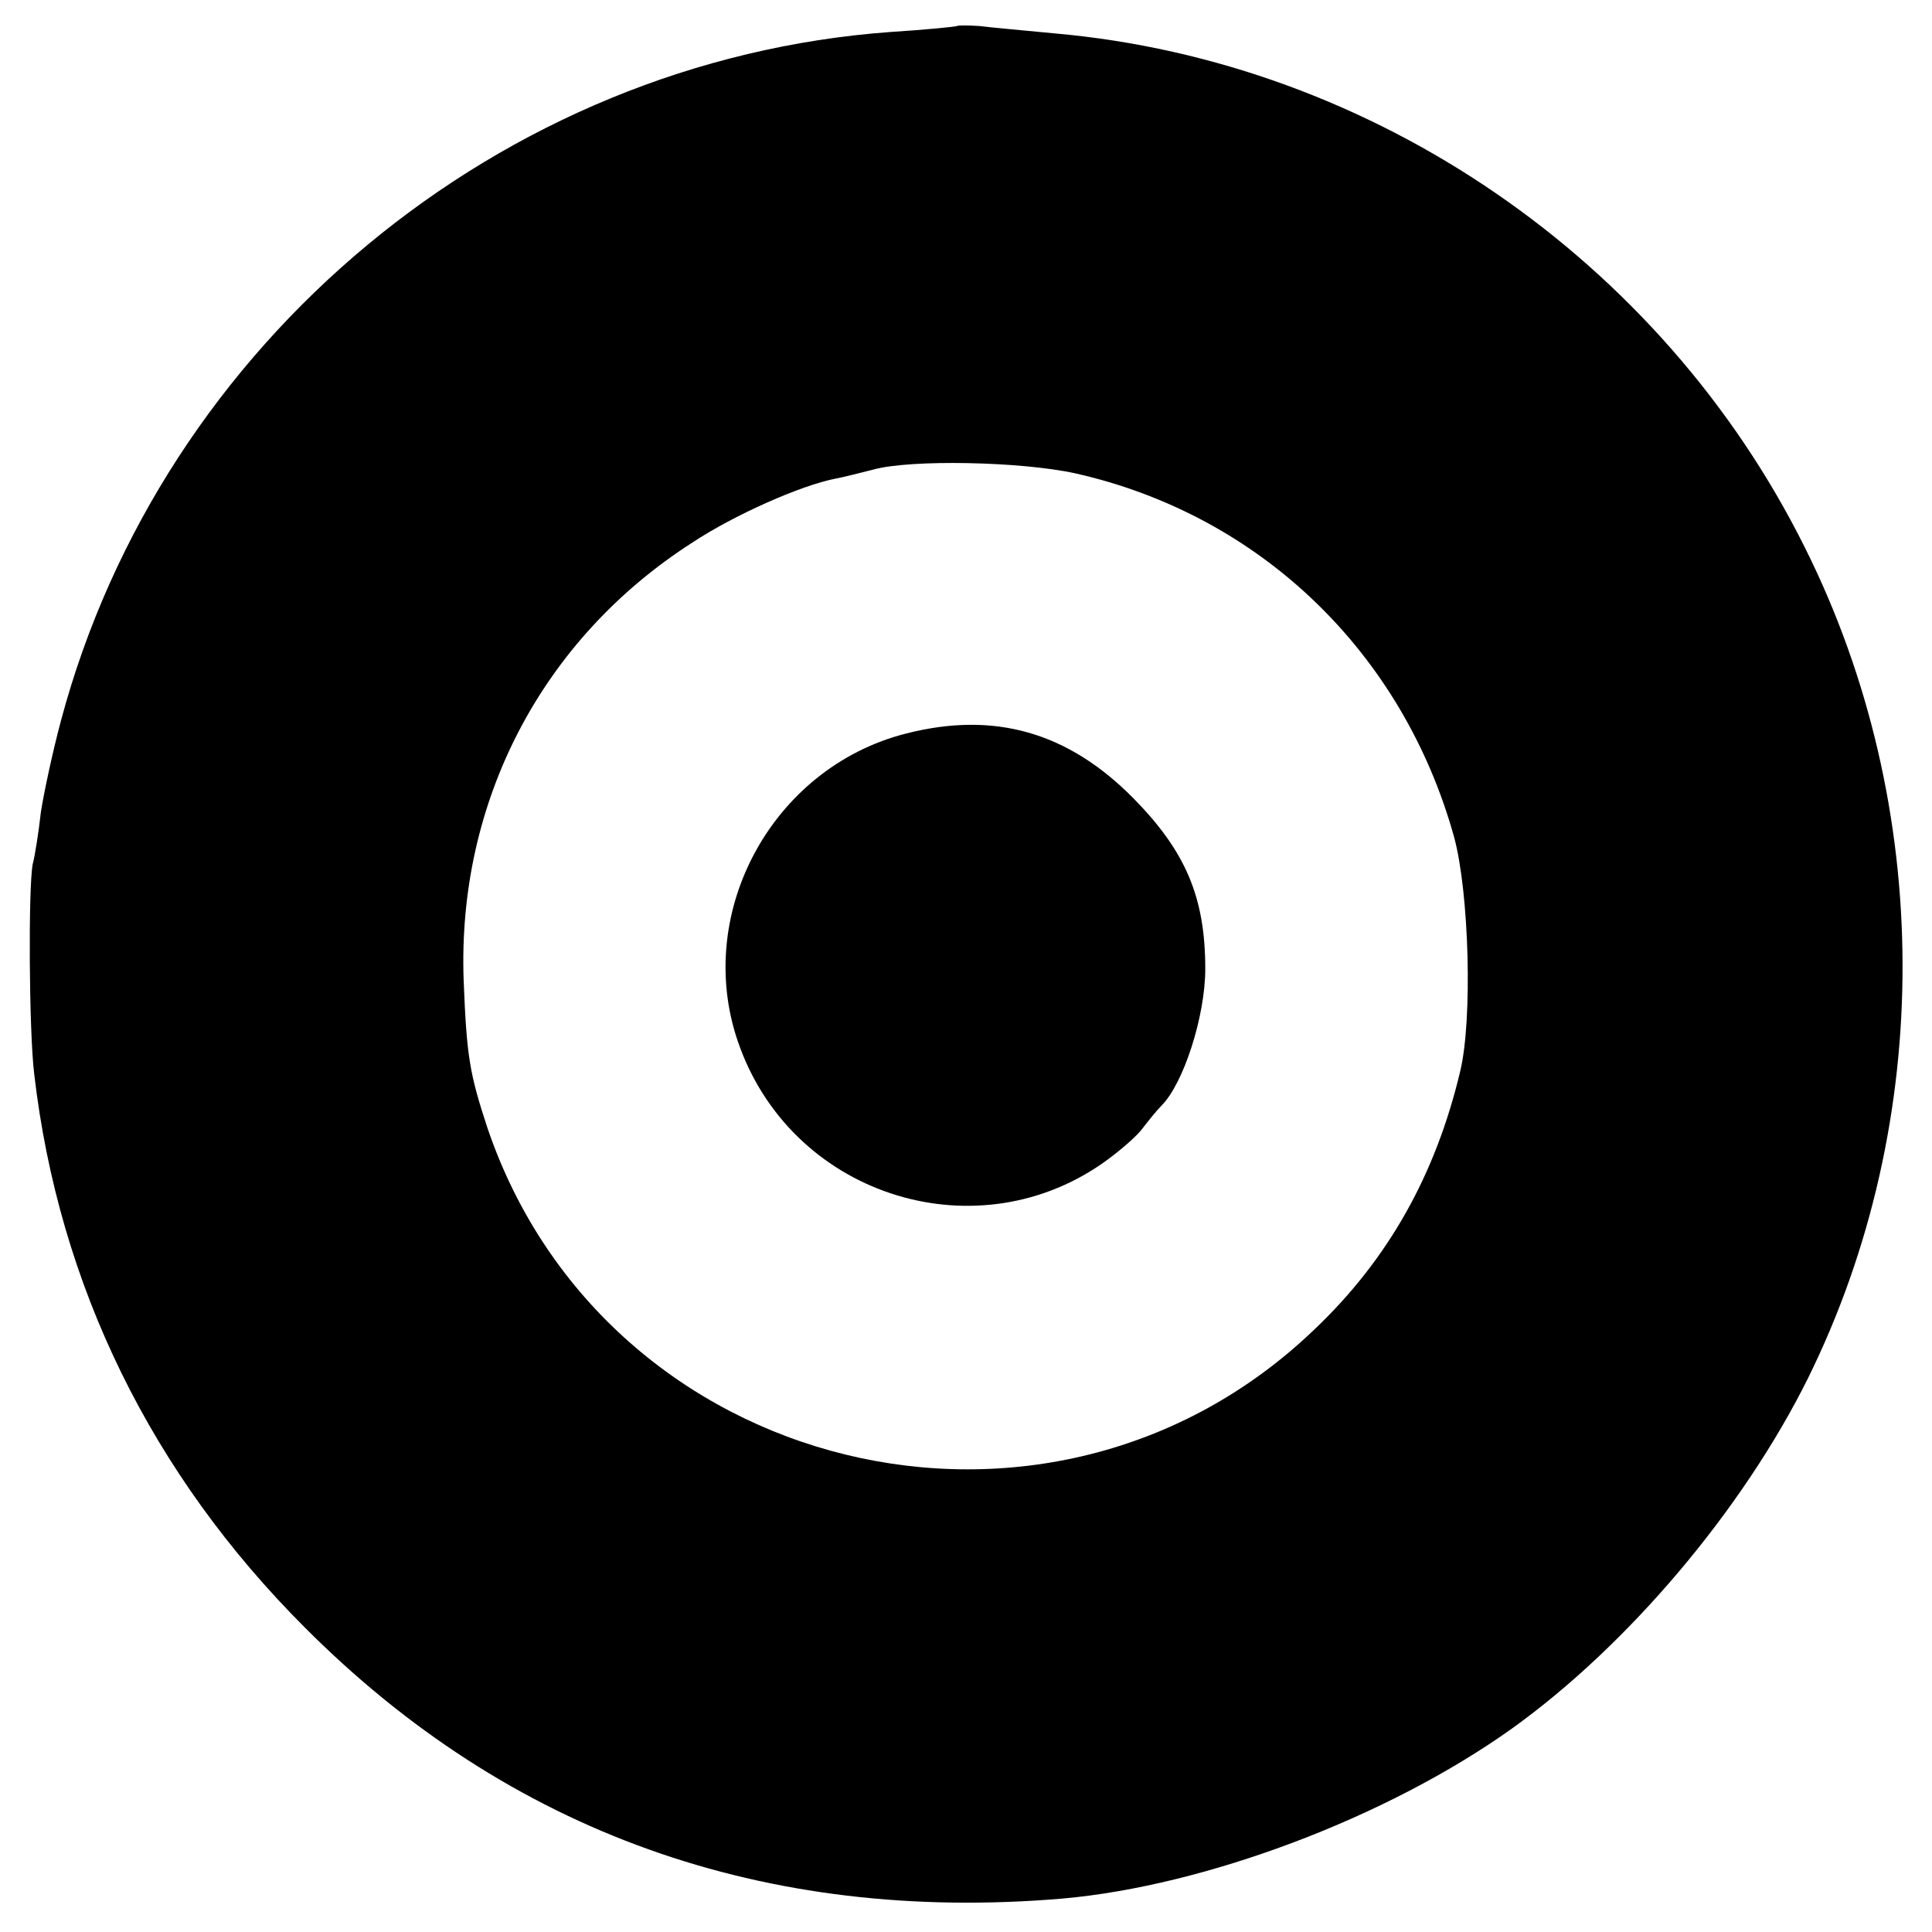 <?xml version="1.0" standalone="no"?>
<!DOCTYPE svg PUBLIC "-//W3C//DTD SVG 20010904//EN"
 "http://www.w3.org/TR/2001/REC-SVG-20010904/DTD/svg10.dtd">
<svg version="1.0" xmlns="http://www.w3.org/2000/svg"
 width="260pt" height="260pt" viewBox="0 0 260 260"
 preserveAspectRatio="xMidYMid meet">
<g transform="translate(0,260) scale(0.1,-0.1)"
fill="#000000" stroke="none">
<path d="M1288 2565 c-2 -1 -42 -5 -89 -8 -525 -38 -981 -417 -1117 -927 -11
-41 -23 -97 -27 -123 -3 -27 -8 -59 -11 -70 -6 -32 -5 -224 2 -282 33 -285
158 -539 364 -745 275 -276 619 -399 1020 -365 192 17 437 109 605 229 156
112 310 294 398 471 171 346 170 770 -4 1118 -193 388 -581 654 -1009 692 -41
4 -87 8 -102 10 -15 1 -29 1 -30 0z m159 -602 c249 -56 441 -241 510 -490 20
-74 25 -245 8 -315 -33 -139 -97 -253 -196 -347 -357 -343 -954 -197 -1113
271 -24 73 -28 96 -32 198 -9 241 105 460 308 590 56 37 146 77 193 86 11 2
34 8 50 12 50 14 199 11 272 -5z"/>
<path d="M1220 1613 c-183 -46 -290 -247 -224 -423 75 -202 322 -277 494 -151
19 14 41 33 48 43 7 9 18 23 25 30 30 30 59 121 59 184 0 96 -26 158 -97 230
-88 89 -187 117 -305 87z"/>
</g>
</svg>
